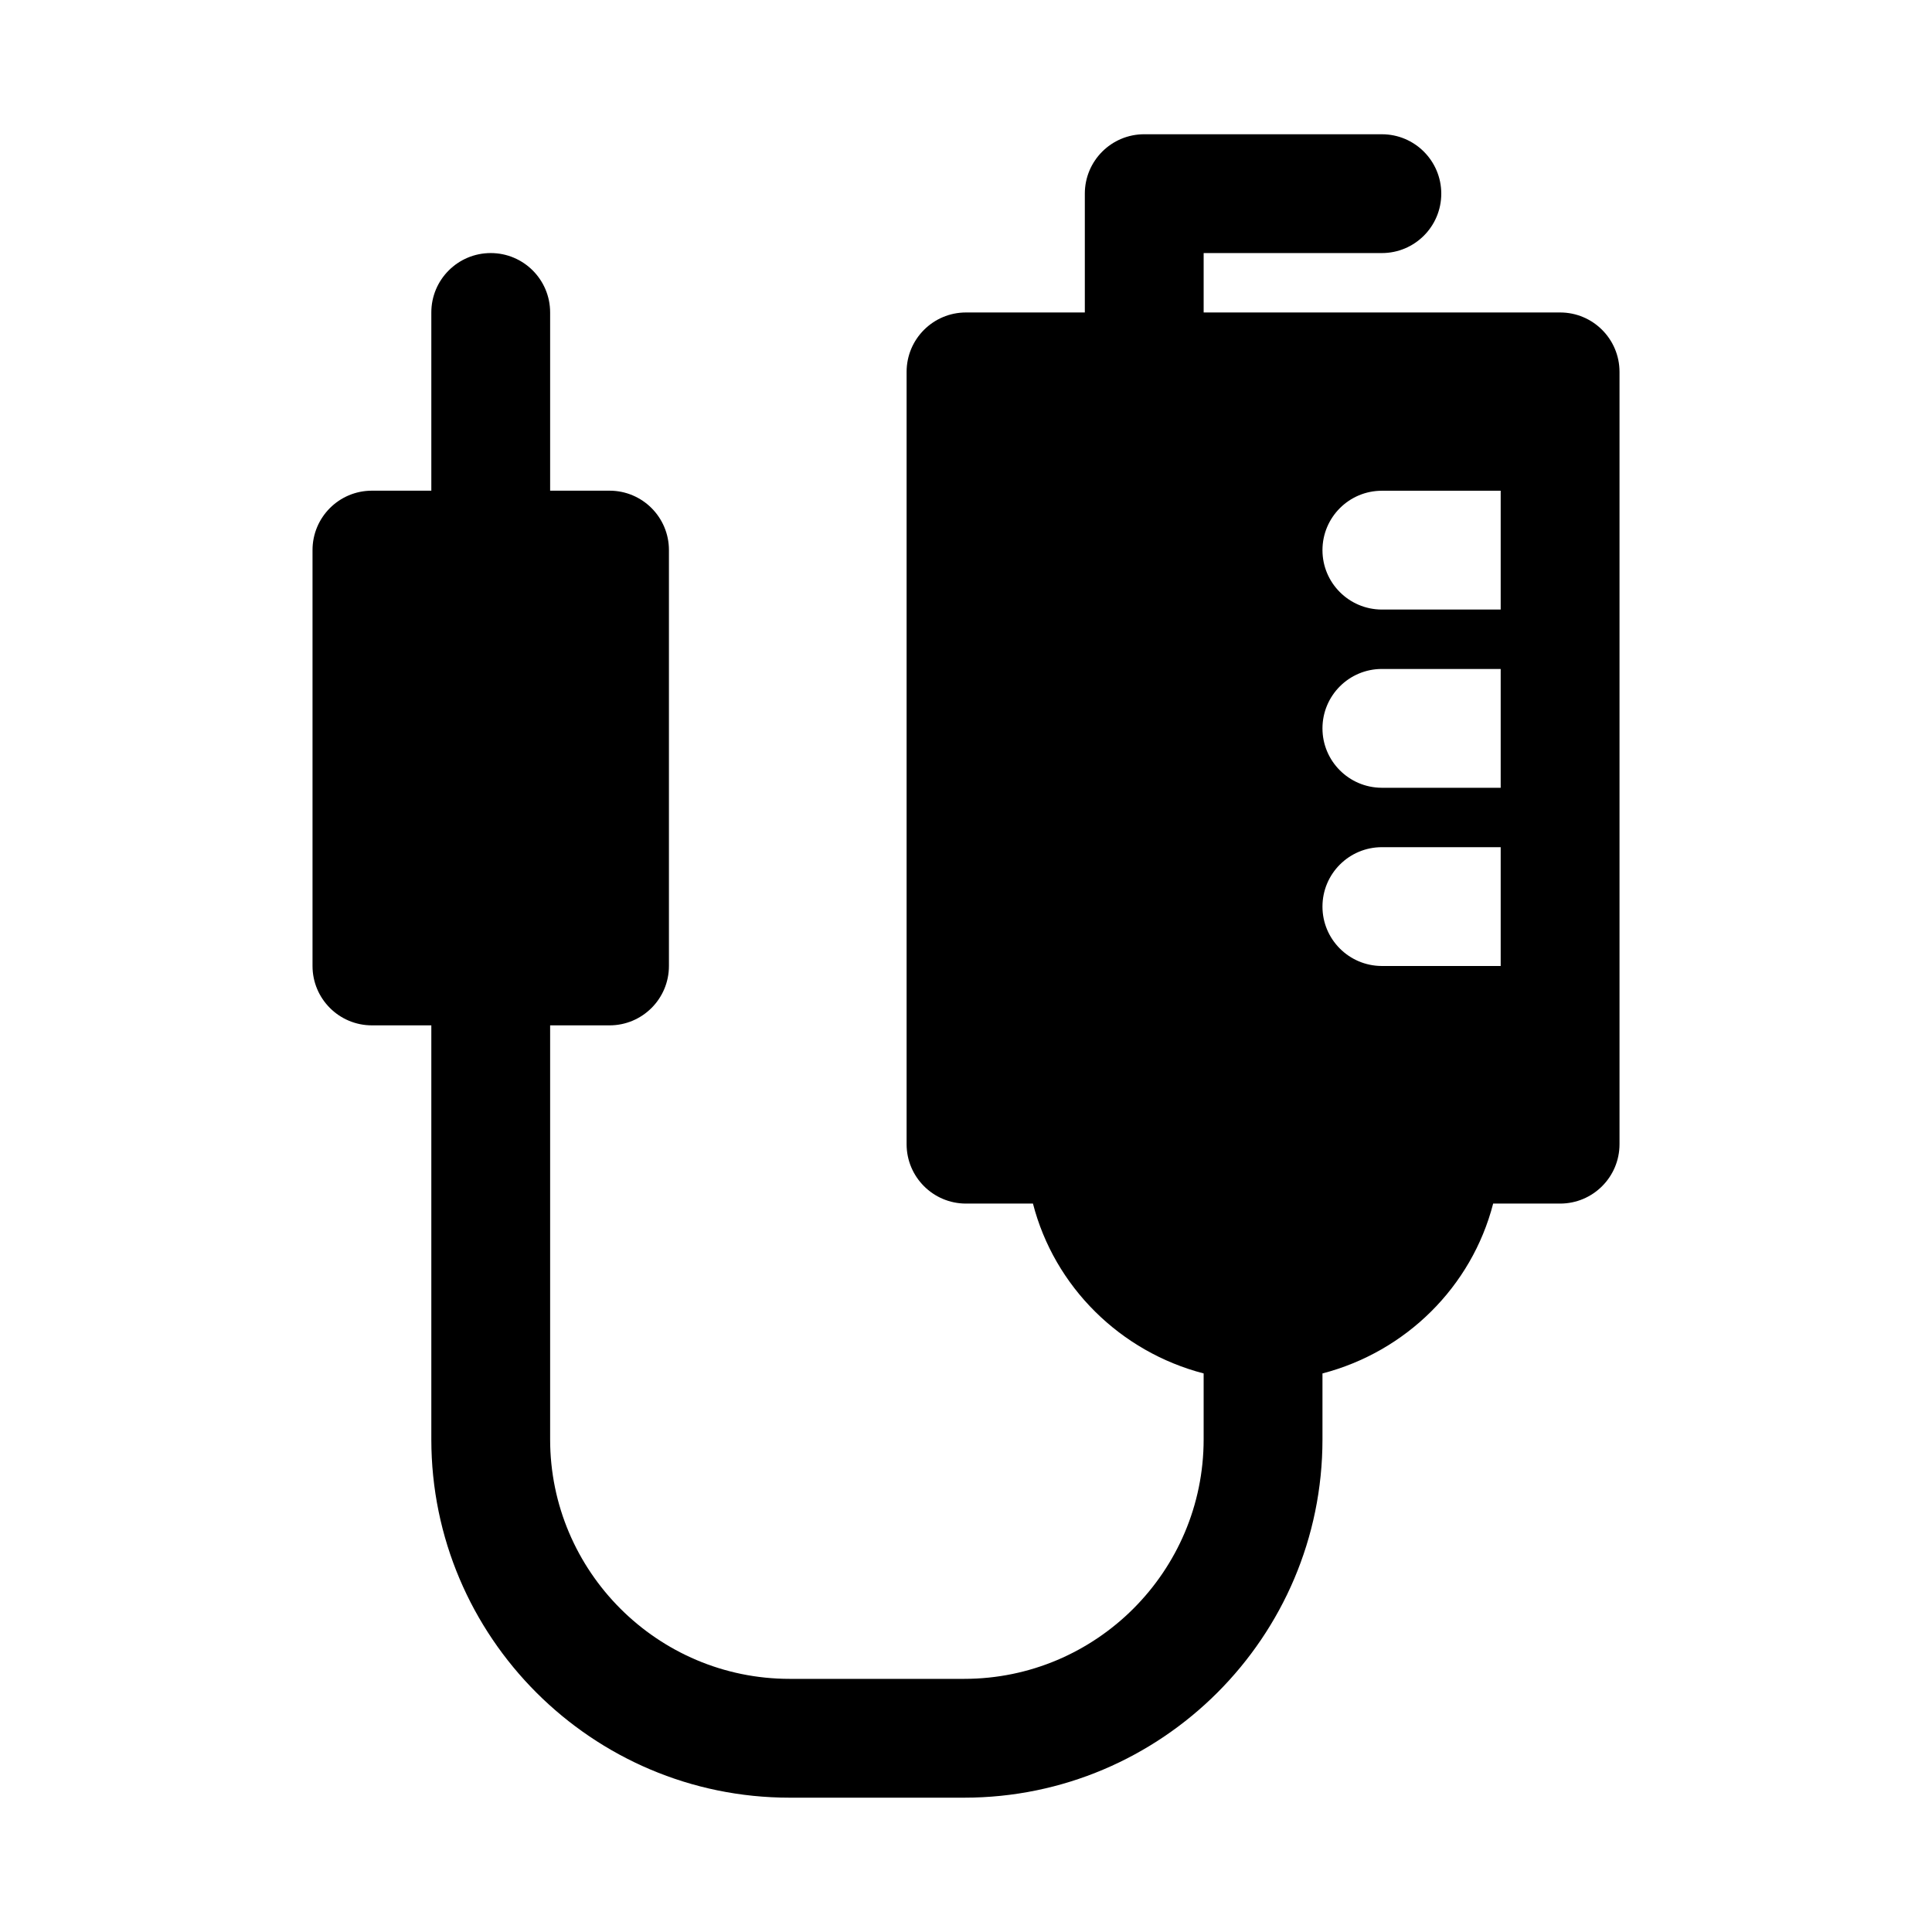<?xml version="1.0" encoding="UTF-8"?>
<!-- Uploaded to: ICON Repo, www.iconrepo.com, Generator: ICON Repo Mixer Tools -->
<svg fill="#000000" width="800px" height="800px" version="1.1" viewBox="144 144 512 512" xmlns="http://www.w3.org/2000/svg">
 <path d="m510.21 179.58c8.707 0 15.742 7.055 15.742 15.742 0 8.691-7.039 15.742-15.742 15.742h-47.23v15.742h94.465c8.707 0 15.742 7.055 15.742 15.742v204.67c0 8.691-7.039 15.742-15.742 15.742h-17.742c-5.684 22.074-23.176 39.281-45.234 45.012v17.477c0 52.348-42.602 94.953-94.953 94.953h-46.258c-52.348 0-94.953-42.602-94.953-94.953v-109.72h-15.742c-8.707 0-15.742-7.055-15.742-15.742v-110.21c0-8.691 7.039-15.742 15.742-15.742h15.742v-47.23c0-8.691 7.039-15.742 15.742-15.742 8.707 0 15.742 7.055 15.742 15.742v47.23h15.742c8.707 0 15.742 7.055 15.742 15.742v110.21c0 8.691-7.039 15.742-15.742 15.742h-15.742v109.72c0 34.984 28.48 63.465 63.465 63.465h46.258c34.984 0 63.465-28.48 63.465-63.465v-17.477c-22.059-5.731-39.551-22.938-45.234-45.012h-17.742c-8.707 0-15.742-7.055-15.742-15.742v-204.67c0-8.691 7.039-15.742 15.742-15.742h31.488v-31.488c0-8.691 7.039-15.742 15.742-15.742h62.977zm31.488 220.42v-31.488h-31.488c-8.691 0-15.742 7.055-15.742 15.742 0 8.66 7.008 15.68 15.648 15.742h31.582zm0-47.23v-31.488h-31.488c-8.691 0-15.742 7.055-15.742 15.742 0 8.66 7.008 15.68 15.648 15.742h31.582zm0-47.23v-31.488h-31.488c-8.691 0-15.742 7.055-15.742 15.742 0 8.66 7.008 15.68 15.648 15.742h31.582z" fill-rule="evenodd"/>
</svg>